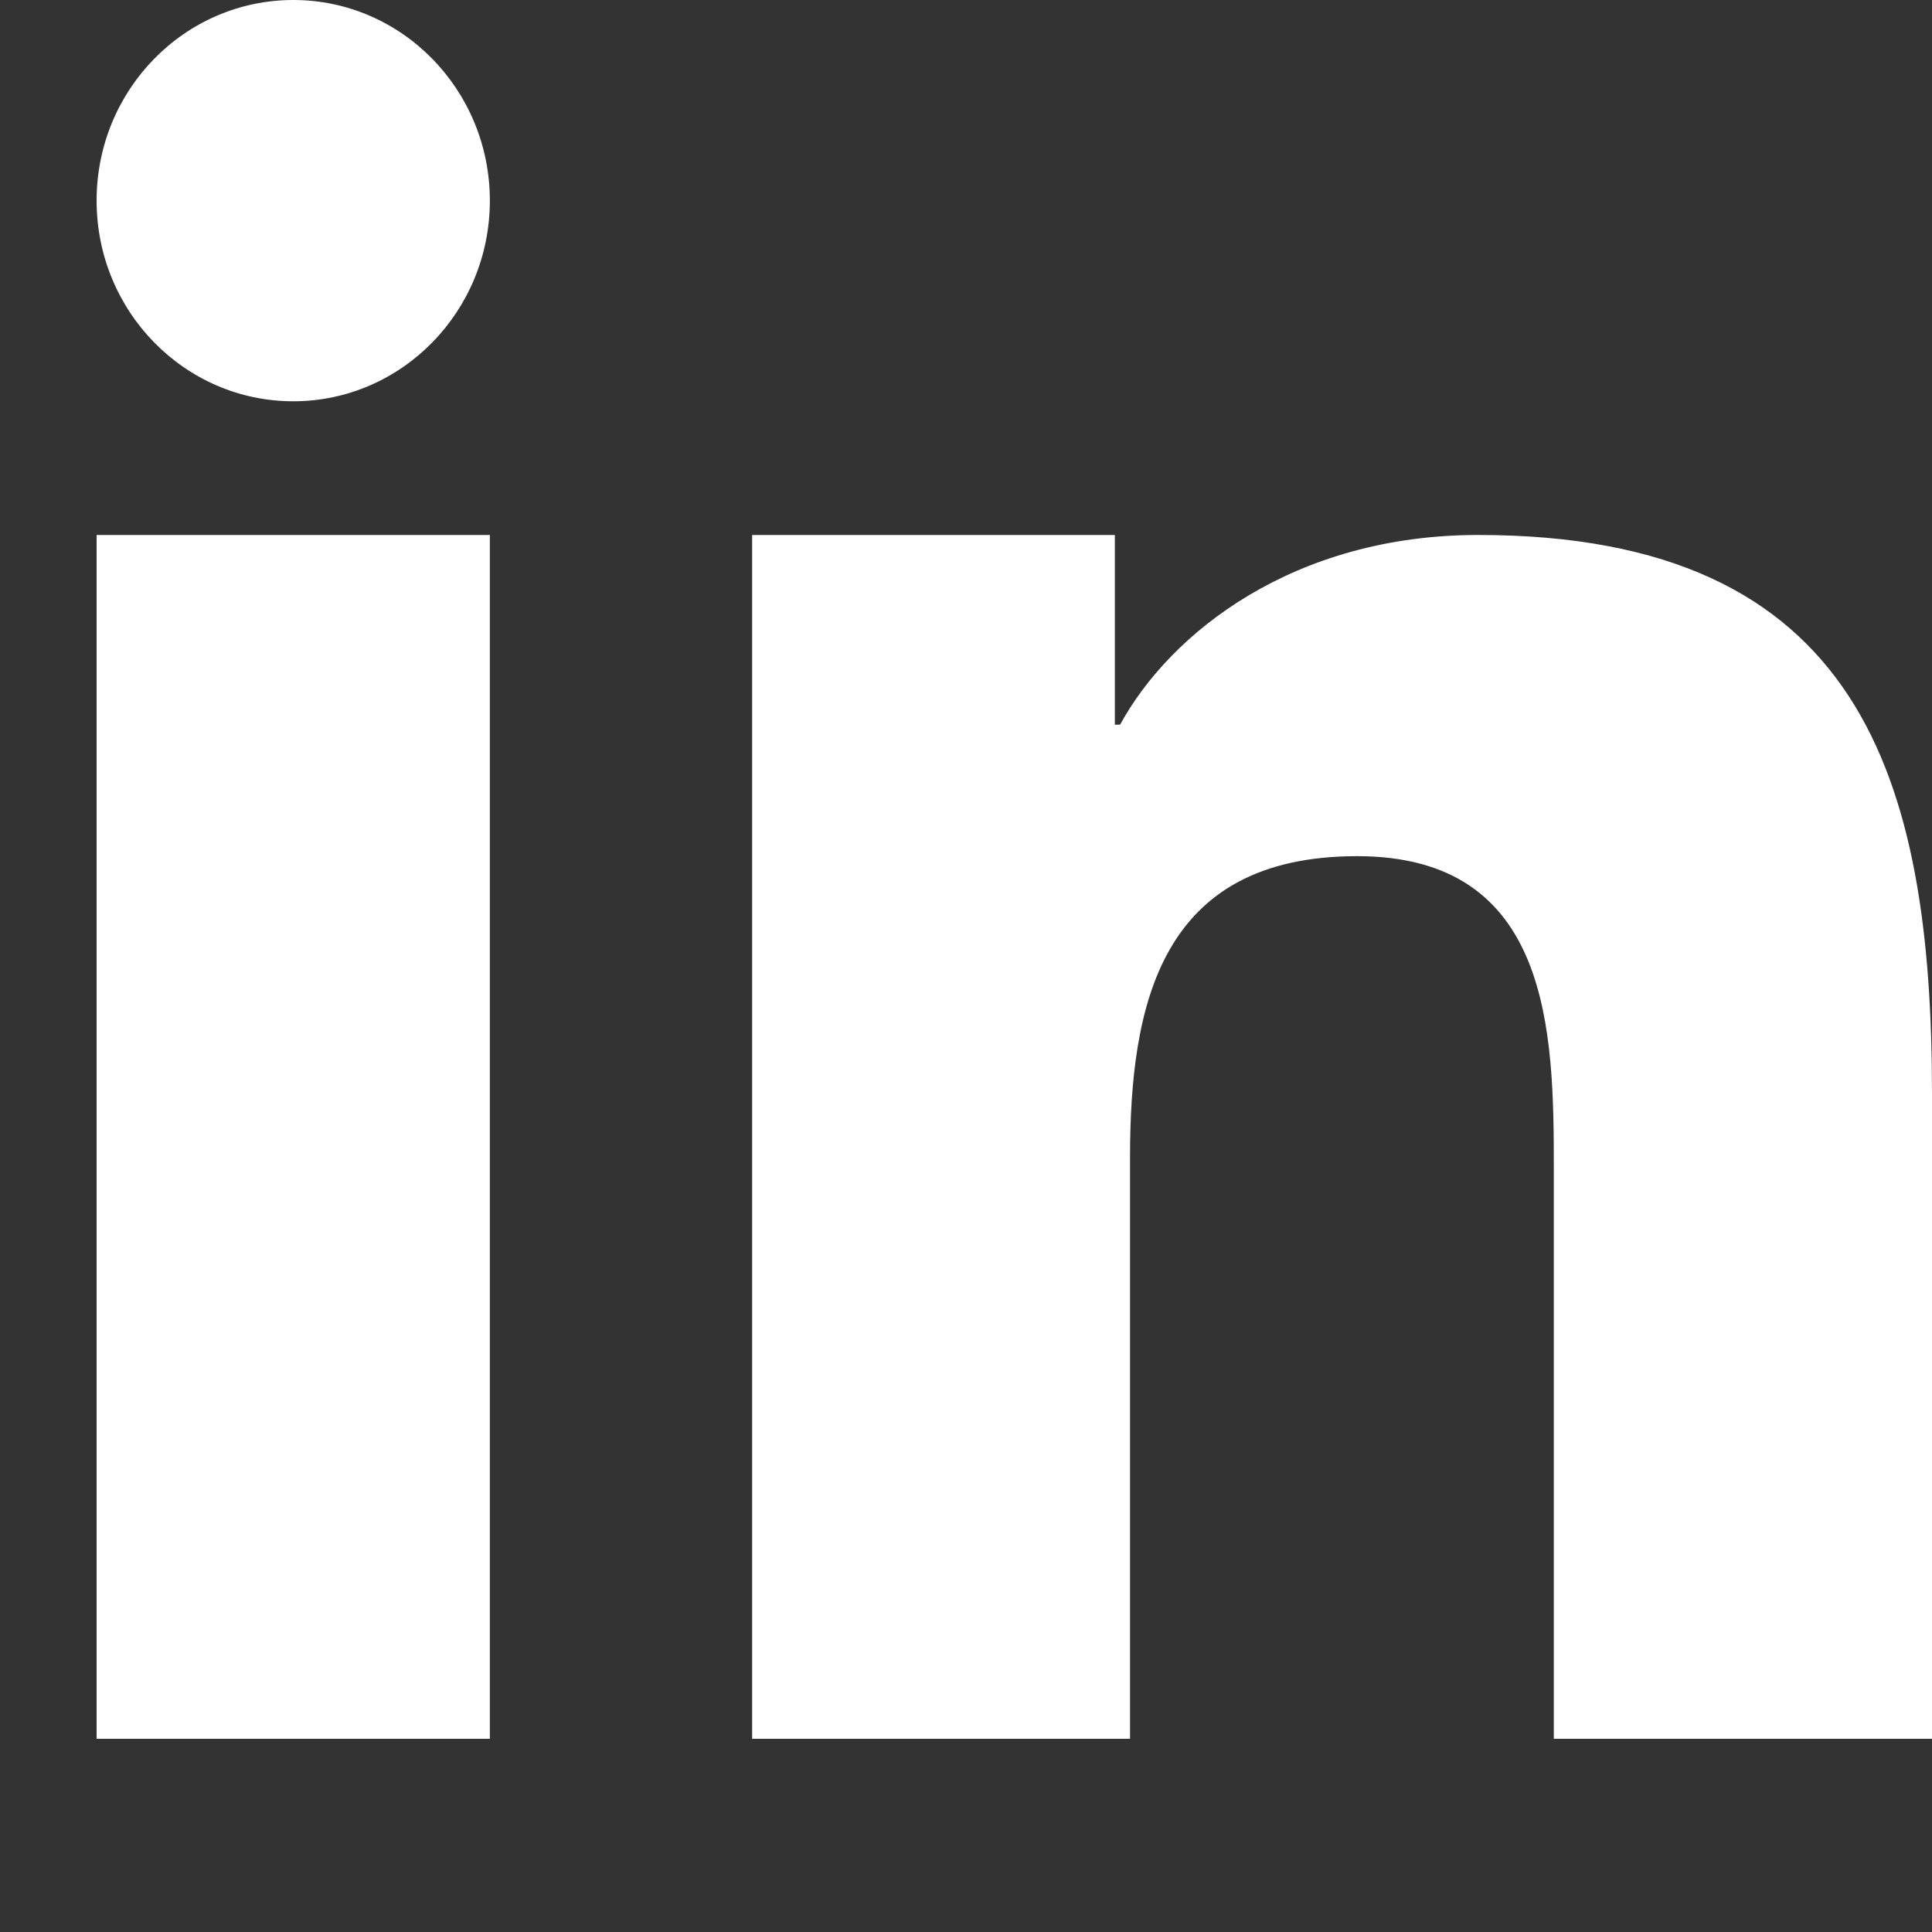 <?xml version="1.0" encoding="UTF-8"?>
<svg xmlns="http://www.w3.org/2000/svg" xmlns:xlink="http://www.w3.org/1999/xlink" width="20px" height="20px" viewBox="0 0 20 20" version="1.1">
  <rect x="0" y="0" width="20" height="20" fill="#333333" stroke="none"/>
  <title>icon / 20px / social / linked-in-white</title>
  <g id="icon-/-20px-/-social-/-linked-in-white" stroke="none" stroke-width="1" fill="none" fill-rule="evenodd">
    <path d="M11.541,5.538 L11.541,7.502 L11.595,7.502 C12.118,6.545 13.396,5.538 15.303,5.538 C19.267,5.538 20,8.056 20,11.33 L20,18 L16.085,18 L16.085,12.088 C16.085,10.678 16.056,8.863 14.049,8.863 C12.011,8.863 11.698,10.398 11.698,11.985 L11.698,18 L7.786,18 L7.786,5.538 L11.541,5.538 Z M5.071,5.538 L5.071,18 L1,18 L1,5.538 L5.071,5.538 Z M3.036,0 C4.159,0 5.071,0.93 5.071,2.077 C5.071,3.223 4.159,4.154 3.036,4.154 C1.912,4.154 1,3.223 1,2.077 C1,0.93 1.912,0 3.036,0 Z" id="Combined-Shape" fill="#FFFFFF"></path>
  </g>
</svg>
